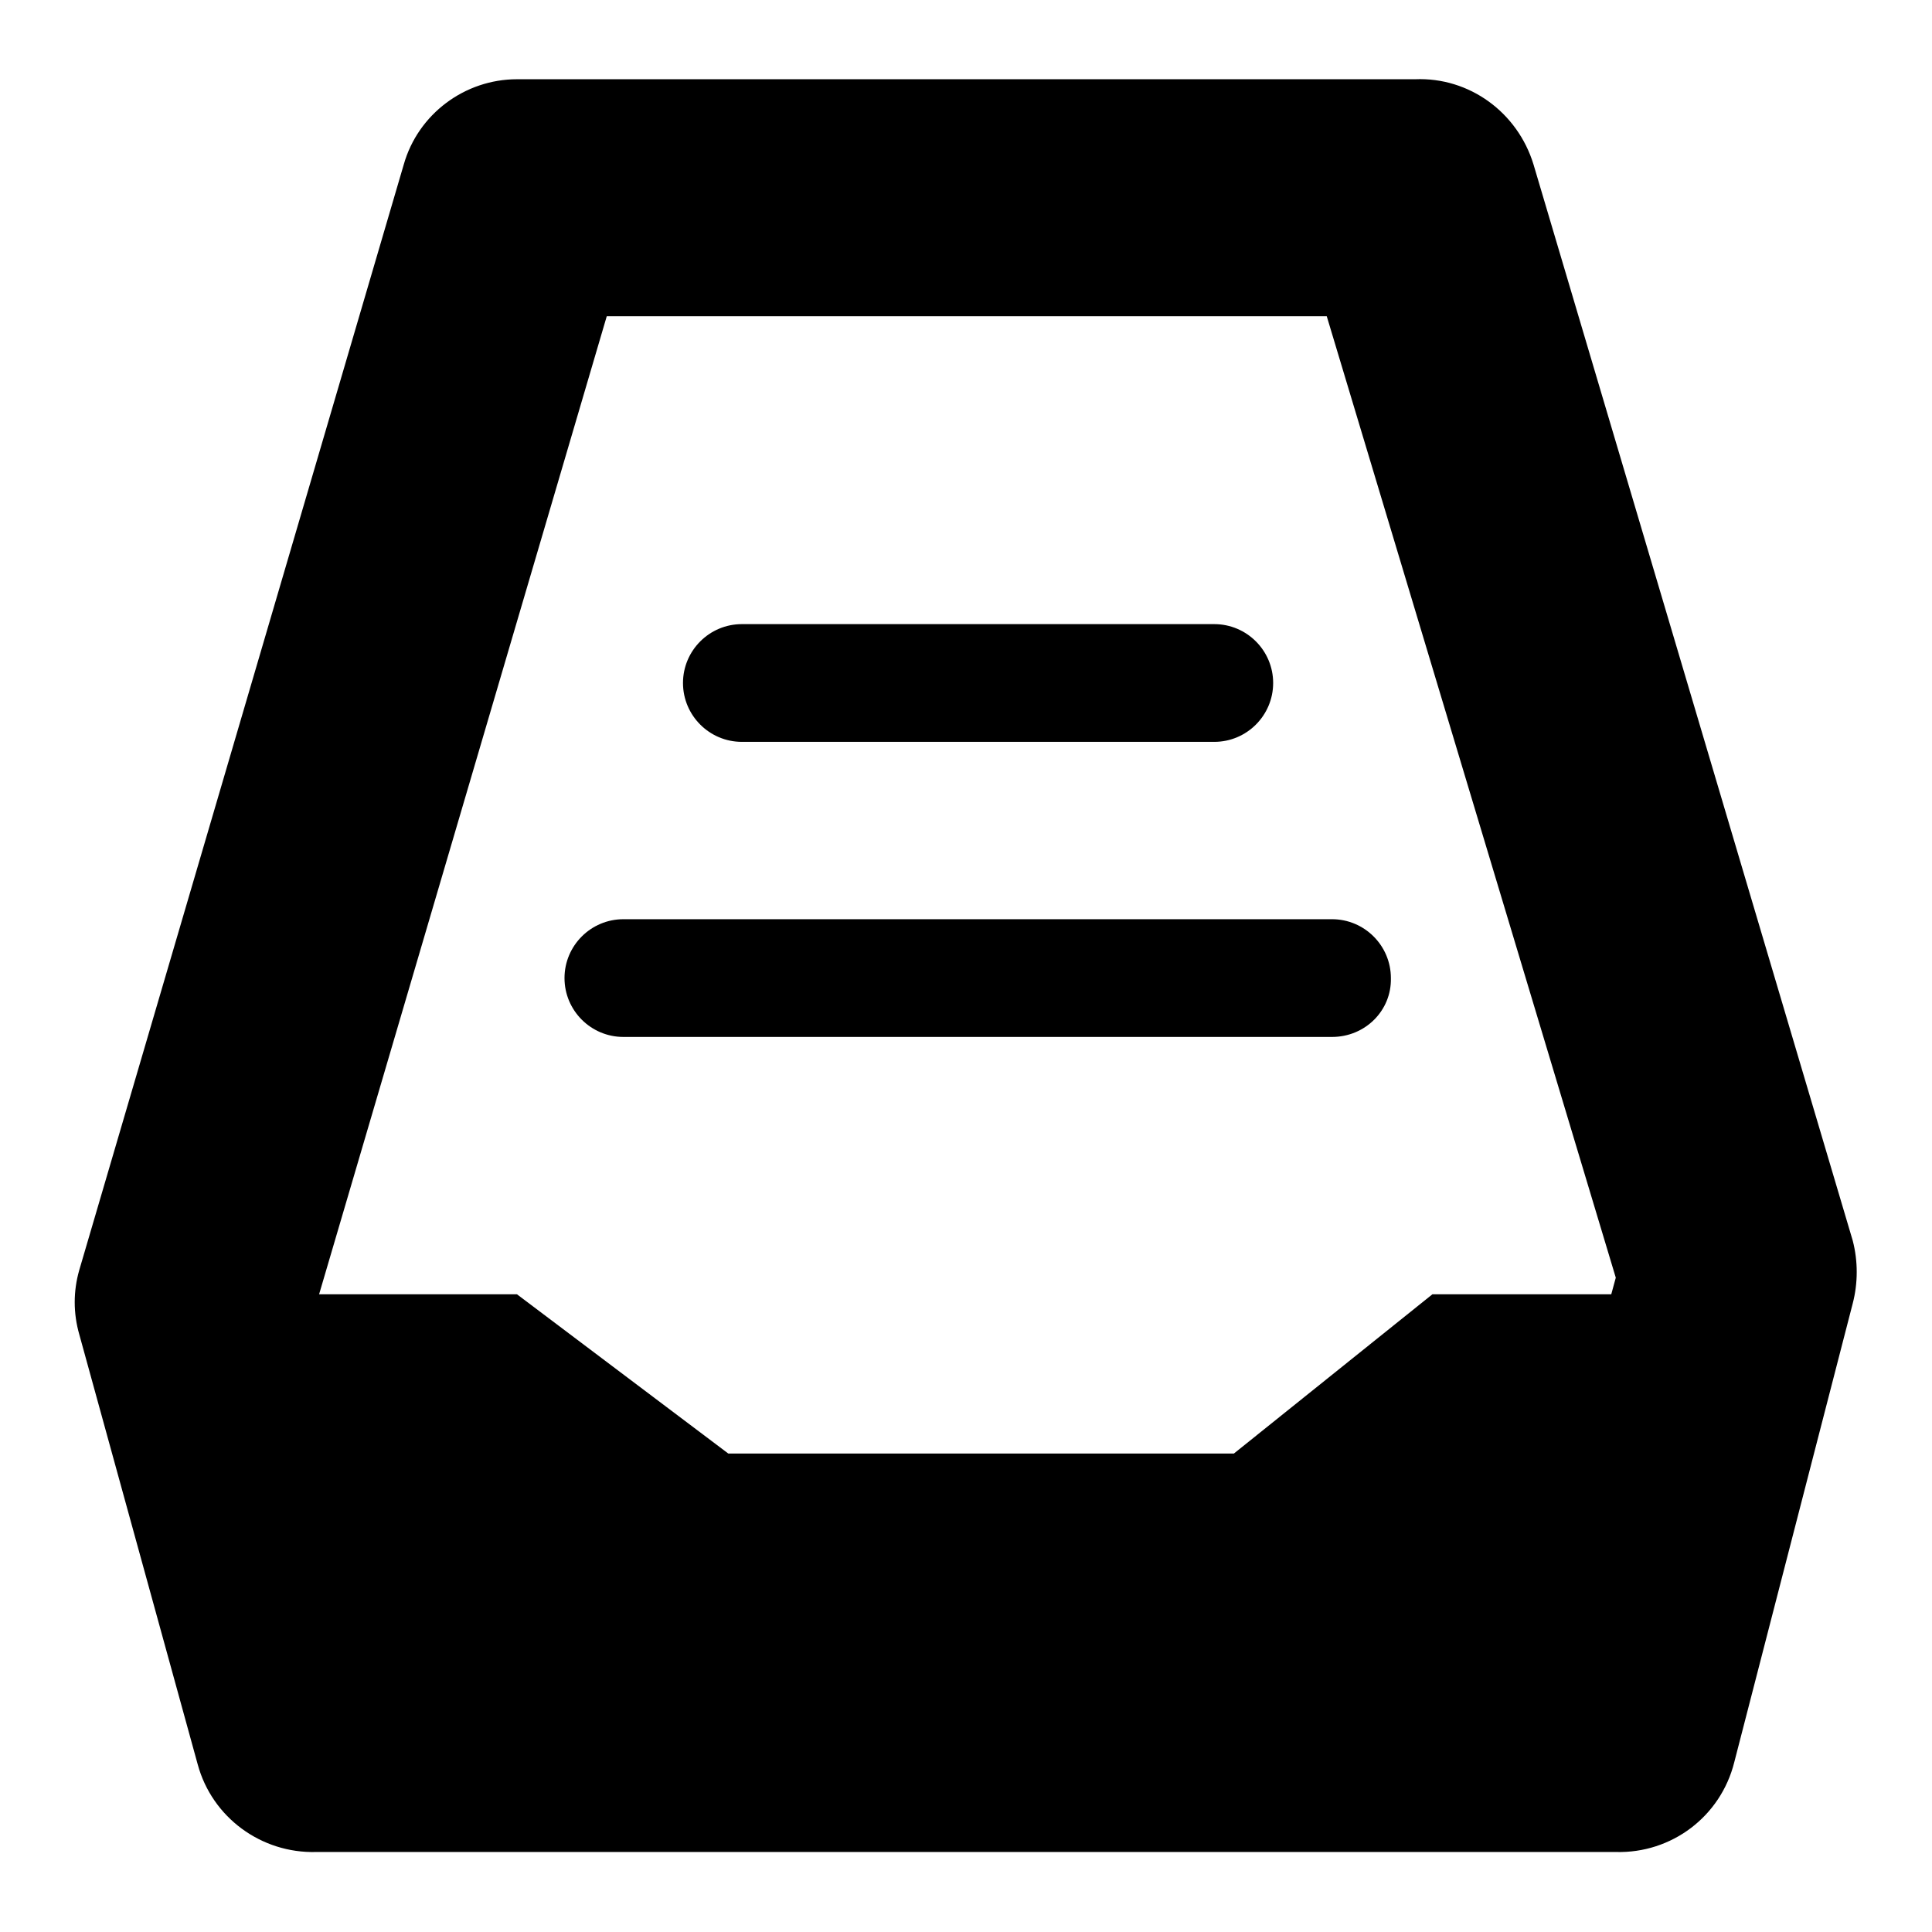 <?xml version="1.0" encoding="utf-8"?>
<!-- Svg Vector Icons : http://www.onlinewebfonts.com/icon -->
<!DOCTYPE svg PUBLIC "-//W3C//DTD SVG 1.1//EN" "http://www.w3.org/Graphics/SVG/1.1/DTD/svg11.dtd">
<svg version="1.1" xmlns="http://www.w3.org/2000/svg" xmlns:xlink="http://www.w3.org/1999/xlink" x="0px" y="0px" viewBox="0 0 256 256" enable-background="new 0 0 256 256" xml:space="preserve">
<g> <path fill="#000000" d="M160.9,98.3H98.3c-4.3,0-7.8-3.5-7.8-7.8s3.5-7.8,7.8-7.8h62.6c4.3,0,7.8,3.5,7.8,7.8 S165.2,98.3,160.9,98.3L160.9,98.3z M176.5,137.4H82.6c-4.3,0-7.8-3.5-7.8-7.8c0-4.3,3.5-7.8,7.8-7.8h93.9c4.3,0,7.8,3.5,7.8,7.8 C184.4,133.9,180.9,137.4,176.5,137.4L176.5,137.4z"/> <path fill="#000000" d="M27.6,171.5h40.9l28,21.1h67l26.3-21.1h42.6l-15.7,58.2H35.9L27.6,171.5z"/> <path fill="#000000" d="M214.1,245.4H41.9c-7.3,0.2-13.8-4.6-15.7-11.6l-15.7-57c-0.8-2.8-0.8-5.7,0-8.5L53.5,21.8 c1.9-6.7,8.1-11.3,15-11.3h119c7.2-0.3,13.6,4.4,15.7,11.3l42.3,142.6c0.7,2.7,0.7,5.6,0,8.3l-15.7,60.8 C228,240.7,221.5,245.6,214.1,245.4z M53.8,214.1h148.1l12.2-44.8L175.8,41.9H80.4L41.9,172.8L53.8,214.1z"/></g>
</svg>